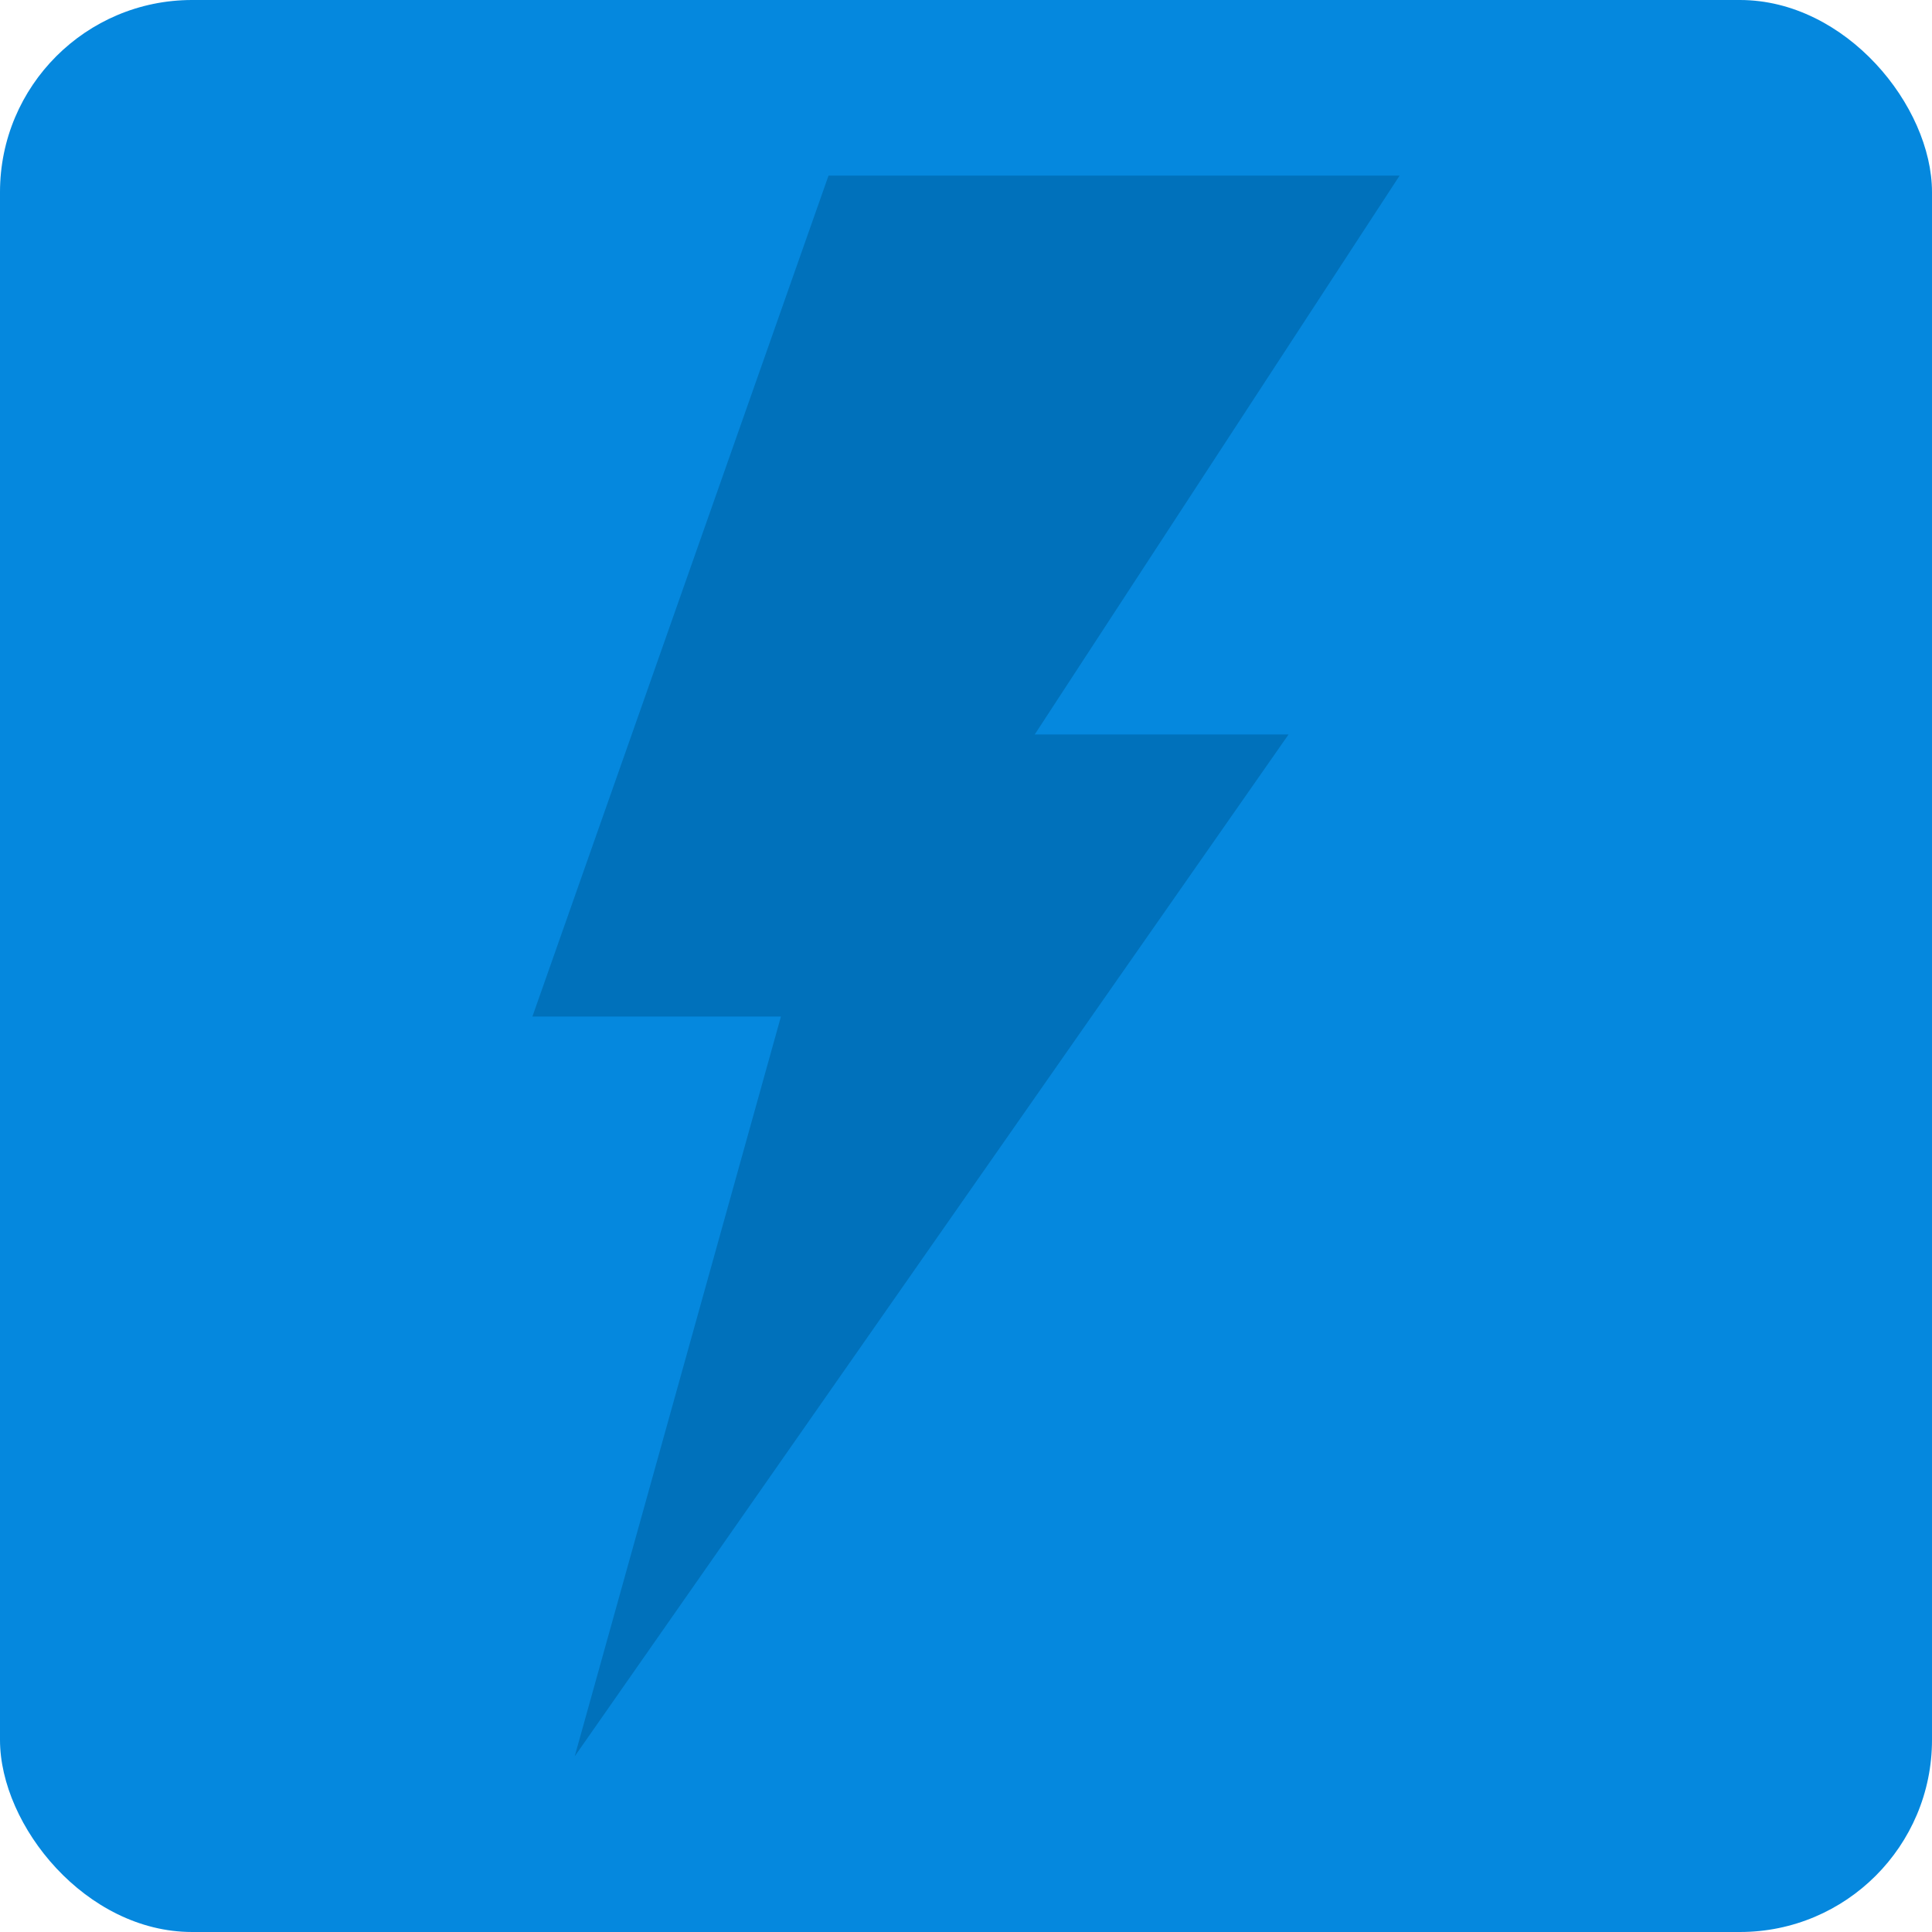 <svg width="352" height="352" viewBox="0 0 352 352" fill="none" xmlns="http://www.w3.org/2000/svg">
<g clip-path="url(#clip0_4108_225)">
<rect width="352" height="352" rx="35" fill="#0588DE"/>
<path d="M255 32H150.951L97 185.212H142.28L104.707 320L234.768 133.818H188.524L255 32Z" fill="#0071BB"/>
</g>
<defs>
<clipPath id="clip0_4108_225">
<rect width="352" height="352" rx="35" fill="white"/>
</clipPath>
</defs>
</svg>
